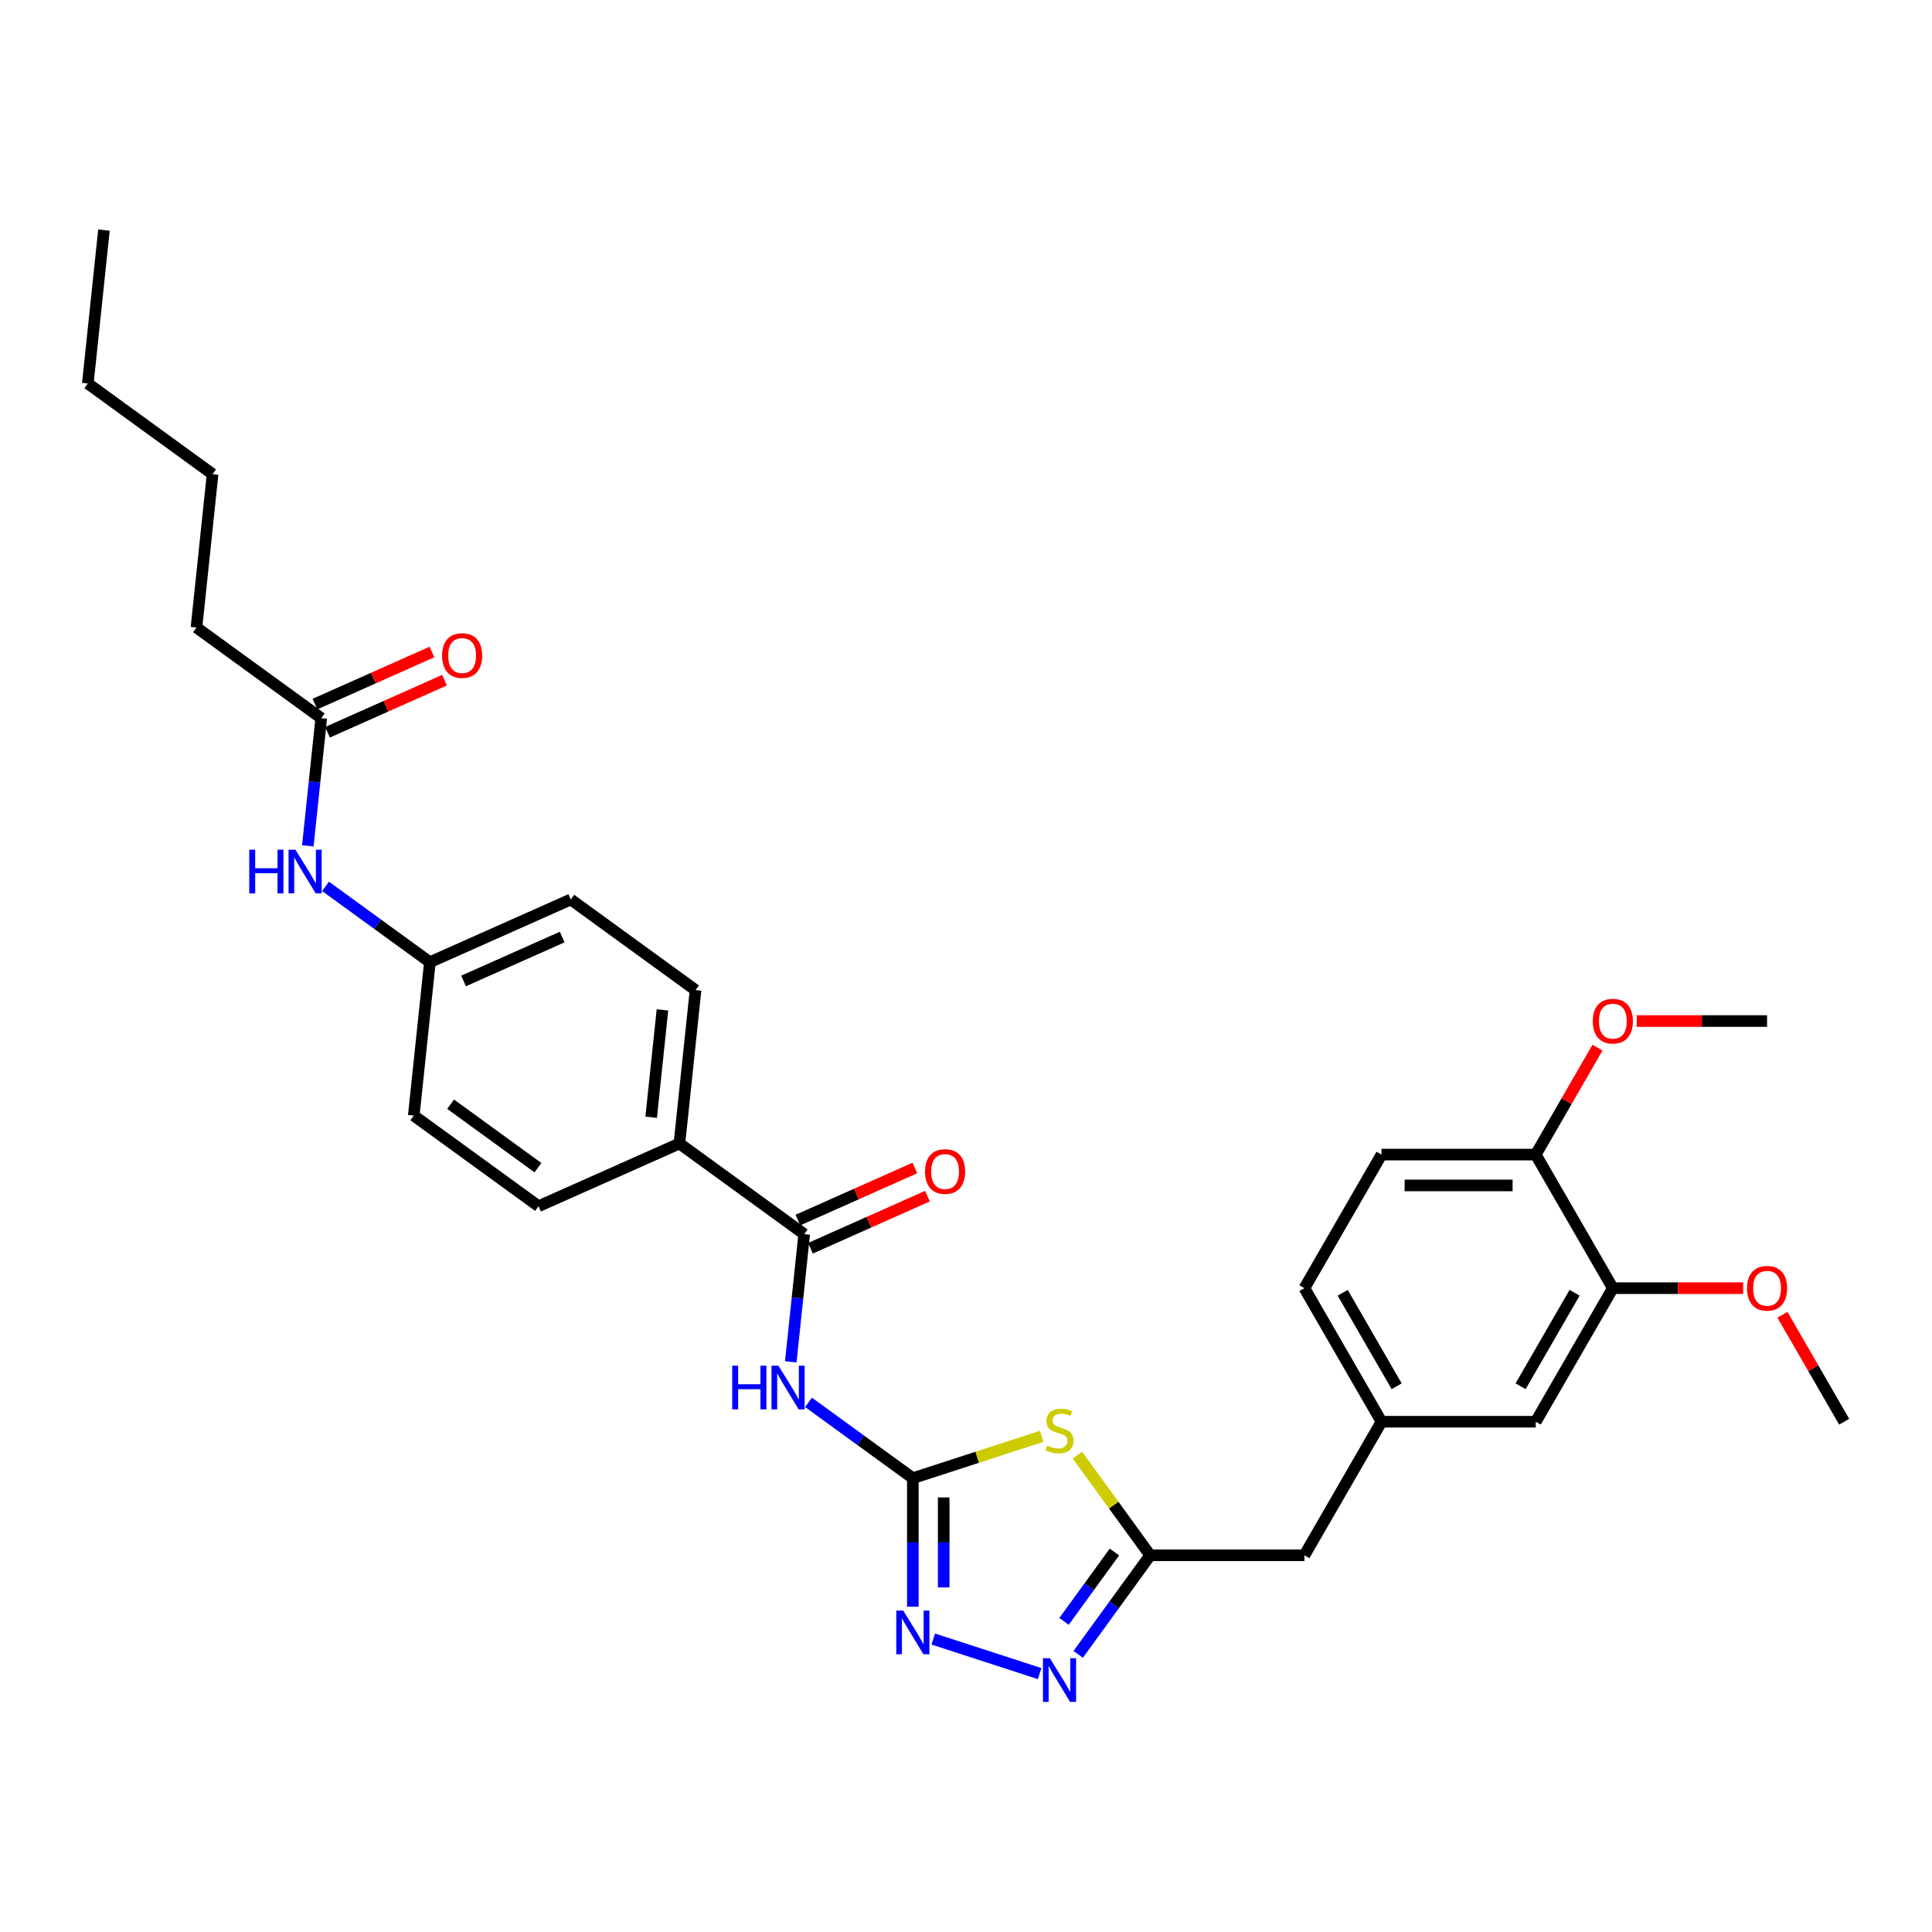 <?xml version='1.0' encoding='iso-8859-1'?>
<svg version='1.1' baseProfile='full'
              xmlns='http://www.w3.org/2000/svg'
                      xmlns:rdkit='http://www.rdkit.org/xml'
                      xmlns:xlink='http://www.w3.org/1999/xlink'
                  xml:space='preserve'
width='1000px' height='1000px' viewBox='0 0 1000 1000'>
<!-- END OF HEADER -->
<rect style='opacity:1.0;fill:#FFFFFF;stroke:none' width='1000' height='1000' x='0' y='0'> </rect>
<path class='bond-0' d='M 472.488,765.102 L 505.825,754.269' style='fill:none;fill-rule:evenodd;stroke:#000000;stroke-width:6px;stroke-linecap:butt;stroke-linejoin:miter;stroke-opacity:1' />
<path class='bond-0' d='M 505.825,754.269 L 539.163,743.437' style='fill:none;fill-rule:evenodd;stroke:#CCCC00;stroke-width:6px;stroke-linecap:butt;stroke-linejoin:miter;stroke-opacity:1' />
<path class='bond-1' d='M 472.488,765.102 L 445.482,745.481' style='fill:none;fill-rule:evenodd;stroke:#000000;stroke-width:6px;stroke-linecap:butt;stroke-linejoin:miter;stroke-opacity:1' />
<path class='bond-1' d='M 445.482,745.481 L 418.476,725.86' style='fill:none;fill-rule:evenodd;stroke:#0000FF;stroke-width:6px;stroke-linecap:butt;stroke-linejoin:miter;stroke-opacity:1' />
<path class='bond-2' d='M 472.488,765.102 L 472.488,798.365' style='fill:none;fill-rule:evenodd;stroke:#000000;stroke-width:6px;stroke-linecap:butt;stroke-linejoin:miter;stroke-opacity:1' />
<path class='bond-2' d='M 472.488,798.365 L 472.488,831.629' style='fill:none;fill-rule:evenodd;stroke:#0000FF;stroke-width:6px;stroke-linecap:butt;stroke-linejoin:miter;stroke-opacity:1' />
<path class='bond-2' d='M 488.453,775.081 L 488.453,798.365' style='fill:none;fill-rule:evenodd;stroke:#000000;stroke-width:6px;stroke-linecap:butt;stroke-linejoin:miter;stroke-opacity:1' />
<path class='bond-2' d='M 488.453,798.365 L 488.453,821.65' style='fill:none;fill-rule:evenodd;stroke:#0000FF;stroke-width:6px;stroke-linecap:butt;stroke-linejoin:miter;stroke-opacity:1' />
<path class='bond-4' d='M 557.651,753.157 L 576.489,779.086' style='fill:none;fill-rule:evenodd;stroke:#CCCC00;stroke-width:6px;stroke-linecap:butt;stroke-linejoin:miter;stroke-opacity:1' />
<path class='bond-4' d='M 576.489,779.086 L 595.327,805.015' style='fill:none;fill-rule:evenodd;stroke:#000000;stroke-width:6px;stroke-linecap:butt;stroke-linejoin:miter;stroke-opacity:1' />
<path class='bond-5' d='M 409.305,704.882 L 412.778,671.837' style='fill:none;fill-rule:evenodd;stroke:#0000FF;stroke-width:6px;stroke-linecap:butt;stroke-linejoin:miter;stroke-opacity:1' />
<path class='bond-5' d='M 412.778,671.837 L 416.251,638.792' style='fill:none;fill-rule:evenodd;stroke:#000000;stroke-width:6px;stroke-linecap:butt;stroke-linejoin:miter;stroke-opacity:1' />
<path class='bond-3' d='M 483.057,848.362 L 538.116,866.252' style='fill:none;fill-rule:evenodd;stroke:#0000FF;stroke-width:6px;stroke-linecap:butt;stroke-linejoin:miter;stroke-opacity:1' />
<path class='bond-31' d='M 558.069,856.296 L 576.698,830.656' style='fill:none;fill-rule:evenodd;stroke:#0000FF;stroke-width:6px;stroke-linecap:butt;stroke-linejoin:miter;stroke-opacity:1' />
<path class='bond-31' d='M 576.698,830.656 L 595.327,805.015' style='fill:none;fill-rule:evenodd;stroke:#000000;stroke-width:6px;stroke-linecap:butt;stroke-linejoin:miter;stroke-opacity:1' />
<path class='bond-31' d='M 550.742,839.22 L 563.782,821.271' style='fill:none;fill-rule:evenodd;stroke:#0000FF;stroke-width:6px;stroke-linecap:butt;stroke-linejoin:miter;stroke-opacity:1' />
<path class='bond-31' d='M 563.782,821.271 L 576.823,803.323' style='fill:none;fill-rule:evenodd;stroke:#000000;stroke-width:6px;stroke-linecap:butt;stroke-linejoin:miter;stroke-opacity:1' />
<path class='bond-14' d='M 595.327,805.015 L 675.154,805.015' style='fill:none;fill-rule:evenodd;stroke:#000000;stroke-width:6px;stroke-linecap:butt;stroke-linejoin:miter;stroke-opacity:1' />
<path class='bond-7' d='M 416.251,638.792 L 351.67,591.871' style='fill:none;fill-rule:evenodd;stroke:#000000;stroke-width:6px;stroke-linecap:butt;stroke-linejoin:miter;stroke-opacity:1' />
<path class='bond-10' d='M 419.498,646.084 L 449.774,632.605' style='fill:none;fill-rule:evenodd;stroke:#000000;stroke-width:6px;stroke-linecap:butt;stroke-linejoin:miter;stroke-opacity:1' />
<path class='bond-10' d='M 449.774,632.605 L 480.05,619.125' style='fill:none;fill-rule:evenodd;stroke:#FF0000;stroke-width:6px;stroke-linecap:butt;stroke-linejoin:miter;stroke-opacity:1' />
<path class='bond-10' d='M 413.004,631.499 L 443.28,618.02' style='fill:none;fill-rule:evenodd;stroke:#000000;stroke-width:6px;stroke-linecap:butt;stroke-linejoin:miter;stroke-opacity:1' />
<path class='bond-10' d='M 443.28,618.02 L 473.556,604.54' style='fill:none;fill-rule:evenodd;stroke:#FF0000;stroke-width:6px;stroke-linecap:butt;stroke-linejoin:miter;stroke-opacity:1' />
<path class='bond-6' d='M 834.806,666.752 L 794.893,735.883' style='fill:none;fill-rule:evenodd;stroke:#000000;stroke-width:6px;stroke-linecap:butt;stroke-linejoin:miter;stroke-opacity:1' />
<path class='bond-6' d='M 814.993,669.139 L 787.054,717.531' style='fill:none;fill-rule:evenodd;stroke:#000000;stroke-width:6px;stroke-linecap:butt;stroke-linejoin:miter;stroke-opacity:1' />
<path class='bond-23' d='M 834.806,666.752 L 868.533,666.752' style='fill:none;fill-rule:evenodd;stroke:#000000;stroke-width:6px;stroke-linecap:butt;stroke-linejoin:miter;stroke-opacity:1' />
<path class='bond-23' d='M 868.533,666.752 L 902.259,666.752' style='fill:none;fill-rule:evenodd;stroke:#FF0000;stroke-width:6px;stroke-linecap:butt;stroke-linejoin:miter;stroke-opacity:1' />
<path class='bond-33' d='M 834.806,666.752 L 794.893,597.62' style='fill:none;fill-rule:evenodd;stroke:#000000;stroke-width:6px;stroke-linecap:butt;stroke-linejoin:miter;stroke-opacity:1' />
<path class='bond-16' d='M 351.67,591.871 L 360.014,512.482' style='fill:none;fill-rule:evenodd;stroke:#000000;stroke-width:6px;stroke-linecap:butt;stroke-linejoin:miter;stroke-opacity:1' />
<path class='bond-16' d='M 337.044,578.294 L 342.885,522.722' style='fill:none;fill-rule:evenodd;stroke:#000000;stroke-width:6px;stroke-linecap:butt;stroke-linejoin:miter;stroke-opacity:1' />
<path class='bond-17' d='M 351.67,591.871 L 278.745,624.34' style='fill:none;fill-rule:evenodd;stroke:#000000;stroke-width:6px;stroke-linecap:butt;stroke-linejoin:miter;stroke-opacity:1' />
<path class='bond-8' d='M 166.272,371.72 L 162.799,404.765' style='fill:none;fill-rule:evenodd;stroke:#000000;stroke-width:6px;stroke-linecap:butt;stroke-linejoin:miter;stroke-opacity:1' />
<path class='bond-8' d='M 162.799,404.765 L 159.326,437.81' style='fill:none;fill-rule:evenodd;stroke:#0000FF;stroke-width:6px;stroke-linecap:butt;stroke-linejoin:miter;stroke-opacity:1' />
<path class='bond-15' d='M 169.519,379.013 L 199.795,365.533' style='fill:none;fill-rule:evenodd;stroke:#000000;stroke-width:6px;stroke-linecap:butt;stroke-linejoin:miter;stroke-opacity:1' />
<path class='bond-15' d='M 199.795,365.533 L 230.071,352.053' style='fill:none;fill-rule:evenodd;stroke:#FF0000;stroke-width:6px;stroke-linecap:butt;stroke-linejoin:miter;stroke-opacity:1' />
<path class='bond-15' d='M 163.025,364.428 L 193.301,350.948' style='fill:none;fill-rule:evenodd;stroke:#000000;stroke-width:6px;stroke-linecap:butt;stroke-linejoin:miter;stroke-opacity:1' />
<path class='bond-15' d='M 193.301,350.948 L 223.577,337.468' style='fill:none;fill-rule:evenodd;stroke:#FF0000;stroke-width:6px;stroke-linecap:butt;stroke-linejoin:miter;stroke-opacity:1' />
<path class='bond-25' d='M 166.272,371.72 L 101.691,324.8' style='fill:none;fill-rule:evenodd;stroke:#000000;stroke-width:6px;stroke-linecap:butt;stroke-linejoin:miter;stroke-opacity:1' />
<path class='bond-9' d='M 168.497,458.788 L 195.503,478.409' style='fill:none;fill-rule:evenodd;stroke:#0000FF;stroke-width:6px;stroke-linecap:butt;stroke-linejoin:miter;stroke-opacity:1' />
<path class='bond-9' d='M 195.503,478.409 L 222.509,498.03' style='fill:none;fill-rule:evenodd;stroke:#000000;stroke-width:6px;stroke-linecap:butt;stroke-linejoin:miter;stroke-opacity:1' />
<path class='bond-11' d='M 794.893,597.62 L 715.067,597.62' style='fill:none;fill-rule:evenodd;stroke:#000000;stroke-width:6px;stroke-linecap:butt;stroke-linejoin:miter;stroke-opacity:1' />
<path class='bond-11' d='M 782.919,613.585 L 727.041,613.585' style='fill:none;fill-rule:evenodd;stroke:#000000;stroke-width:6px;stroke-linecap:butt;stroke-linejoin:miter;stroke-opacity:1' />
<path class='bond-24' d='M 794.893,597.62 L 810.872,569.943' style='fill:none;fill-rule:evenodd;stroke:#000000;stroke-width:6px;stroke-linecap:butt;stroke-linejoin:miter;stroke-opacity:1' />
<path class='bond-24' d='M 810.872,569.943 L 826.851,542.267' style='fill:none;fill-rule:evenodd;stroke:#FF0000;stroke-width:6px;stroke-linecap:butt;stroke-linejoin:miter;stroke-opacity:1' />
<path class='bond-12' d='M 794.893,735.883 L 715.067,735.883' style='fill:none;fill-rule:evenodd;stroke:#000000;stroke-width:6px;stroke-linecap:butt;stroke-linejoin:miter;stroke-opacity:1' />
<path class='bond-13' d='M 715.067,735.883 L 675.154,805.015' style='fill:none;fill-rule:evenodd;stroke:#000000;stroke-width:6px;stroke-linecap:butt;stroke-linejoin:miter;stroke-opacity:1' />
<path class='bond-20' d='M 715.067,735.883 L 675.154,666.752' style='fill:none;fill-rule:evenodd;stroke:#000000;stroke-width:6px;stroke-linecap:butt;stroke-linejoin:miter;stroke-opacity:1' />
<path class='bond-20' d='M 722.906,717.531 L 694.967,669.139' style='fill:none;fill-rule:evenodd;stroke:#000000;stroke-width:6px;stroke-linecap:butt;stroke-linejoin:miter;stroke-opacity:1' />
<path class='bond-21' d='M 360.014,512.482 L 295.433,465.562' style='fill:none;fill-rule:evenodd;stroke:#000000;stroke-width:6px;stroke-linecap:butt;stroke-linejoin:miter;stroke-opacity:1' />
<path class='bond-22' d='M 278.745,624.34 L 214.165,577.419' style='fill:none;fill-rule:evenodd;stroke:#000000;stroke-width:6px;stroke-linecap:butt;stroke-linejoin:miter;stroke-opacity:1' />
<path class='bond-22' d='M 278.442,604.385 L 233.236,571.541' style='fill:none;fill-rule:evenodd;stroke:#000000;stroke-width:6px;stroke-linecap:butt;stroke-linejoin:miter;stroke-opacity:1' />
<path class='bond-18' d='M 715.067,597.62 L 675.154,666.752' style='fill:none;fill-rule:evenodd;stroke:#000000;stroke-width:6px;stroke-linecap:butt;stroke-linejoin:miter;stroke-opacity:1' />
<path class='bond-19' d='M 222.509,498.03 L 214.165,577.419' style='fill:none;fill-rule:evenodd;stroke:#000000;stroke-width:6px;stroke-linecap:butt;stroke-linejoin:miter;stroke-opacity:1' />
<path class='bond-32' d='M 222.509,498.03 L 295.433,465.562' style='fill:none;fill-rule:evenodd;stroke:#000000;stroke-width:6px;stroke-linecap:butt;stroke-linejoin:miter;stroke-opacity:1' />
<path class='bond-32' d='M 239.941,507.745 L 290.988,485.017' style='fill:none;fill-rule:evenodd;stroke:#000000;stroke-width:6px;stroke-linecap:butt;stroke-linejoin:miter;stroke-opacity:1' />
<path class='bond-26' d='M 922.587,680.53 L 938.566,708.206' style='fill:none;fill-rule:evenodd;stroke:#FF0000;stroke-width:6px;stroke-linecap:butt;stroke-linejoin:miter;stroke-opacity:1' />
<path class='bond-26' d='M 938.566,708.206 L 954.545,735.883' style='fill:none;fill-rule:evenodd;stroke:#000000;stroke-width:6px;stroke-linecap:butt;stroke-linejoin:miter;stroke-opacity:1' />
<path class='bond-27' d='M 847.179,528.489 L 880.906,528.489' style='fill:none;fill-rule:evenodd;stroke:#FF0000;stroke-width:6px;stroke-linecap:butt;stroke-linejoin:miter;stroke-opacity:1' />
<path class='bond-27' d='M 880.906,528.489 L 914.632,528.489' style='fill:none;fill-rule:evenodd;stroke:#000000;stroke-width:6px;stroke-linecap:butt;stroke-linejoin:miter;stroke-opacity:1' />
<path class='bond-28' d='M 101.691,324.8 L 110.035,245.411' style='fill:none;fill-rule:evenodd;stroke:#000000;stroke-width:6px;stroke-linecap:butt;stroke-linejoin:miter;stroke-opacity:1' />
<path class='bond-29' d='M 110.035,245.411 L 45.455,198.49' style='fill:none;fill-rule:evenodd;stroke:#000000;stroke-width:6px;stroke-linecap:butt;stroke-linejoin:miter;stroke-opacity:1' />
<path class='bond-30' d='M 45.455,198.49 L 53.799,119.101' style='fill:none;fill-rule:evenodd;stroke:#000000;stroke-width:6px;stroke-linecap:butt;stroke-linejoin:miter;stroke-opacity:1' />
<path  class='atom-1' d='M 542.021 748.193
Q 542.276 748.289, 543.33 748.736
Q 544.384 749.183, 545.533 749.47
Q 546.714 749.726, 547.864 749.726
Q 550.003 749.726, 551.249 748.704
Q 552.494 747.65, 552.494 745.83
Q 552.494 744.585, 551.855 743.819
Q 551.249 743.052, 550.291 742.637
Q 549.333 742.222, 547.736 741.743
Q 545.725 741.136, 544.511 740.562
Q 543.33 739.987, 542.468 738.774
Q 541.638 737.56, 541.638 735.517
Q 541.638 732.675, 543.553 730.919
Q 545.501 729.162, 549.333 729.162
Q 551.951 729.162, 554.921 730.408
L 554.186 732.866
Q 551.472 731.749, 549.429 731.749
Q 547.225 731.749, 546.012 732.675
Q 544.799 733.569, 544.831 735.133
Q 544.831 736.347, 545.437 737.081
Q 546.076 737.816, 546.97 738.231
Q 547.896 738.646, 549.429 739.125
Q 551.472 739.763, 552.685 740.402
Q 553.899 741.041, 554.761 742.35
Q 555.655 743.627, 555.655 745.83
Q 555.655 748.959, 553.548 750.652
Q 551.472 752.312, 547.992 752.312
Q 545.98 752.312, 544.447 751.865
Q 542.947 751.45, 541.159 750.716
L 542.021 748.193
' fill='#CCCC00'/>
<path  class='atom-2' d='M 378.994 706.877
L 382.059 706.877
L 382.059 716.489
L 393.618 716.489
L 393.618 706.877
L 396.683 706.877
L 396.683 729.484
L 393.618 729.484
L 393.618 719.043
L 382.059 719.043
L 382.059 729.484
L 378.994 729.484
L 378.994 706.877
' fill='#0000FF'/>
<path  class='atom-2' d='M 402.91 706.877
L 410.318 718.851
Q 411.052 720.033, 412.233 722.172
Q 413.415 724.312, 413.479 724.439
L 413.479 706.877
L 416.48 706.877
L 416.48 729.484
L 413.383 729.484
L 405.432 716.393
Q 404.506 714.86, 403.516 713.104
Q 402.558 711.348, 402.271 710.805
L 402.271 729.484
L 399.333 729.484
L 399.333 706.877
L 402.91 706.877
' fill='#0000FF'/>
<path  class='atom-3' d='M 467.49 833.624
L 474.898 845.598
Q 475.633 846.78, 476.814 848.919
Q 477.996 851.058, 478.059 851.186
L 478.059 833.624
L 481.061 833.624
L 481.061 856.231
L 477.964 856.231
L 470.013 843.14
Q 469.087 841.607, 468.097 839.851
Q 467.139 838.095, 466.852 837.552
L 466.852 856.231
L 463.914 856.231
L 463.914 833.624
L 467.49 833.624
' fill='#0000FF'/>
<path  class='atom-4' d='M 543.41 858.292
L 550.818 870.266
Q 551.552 871.447, 552.733 873.587
Q 553.915 875.726, 553.979 875.854
L 553.979 858.292
L 556.98 858.292
L 556.98 880.899
L 553.883 880.899
L 545.932 867.807
Q 545.006 866.275, 544.016 864.518
Q 543.058 862.762, 542.771 862.219
L 542.771 880.899
L 539.833 880.899
L 539.833 858.292
L 543.41 858.292
' fill='#0000FF'/>
<path  class='atom-10' d='M 129.015 439.806
L 132.08 439.806
L 132.08 449.417
L 143.639 449.417
L 143.639 439.806
L 146.704 439.806
L 146.704 462.413
L 143.639 462.413
L 143.639 451.971
L 132.08 451.971
L 132.08 462.413
L 129.015 462.413
L 129.015 439.806
' fill='#0000FF'/>
<path  class='atom-10' d='M 152.931 439.806
L 160.339 451.78
Q 161.073 452.961, 162.254 455.101
Q 163.436 457.24, 163.5 457.368
L 163.5 439.806
L 166.501 439.806
L 166.501 462.413
L 163.404 462.413
L 155.453 449.321
Q 154.527 447.789, 153.537 446.032
Q 152.579 444.276, 152.292 443.733
L 152.292 462.413
L 149.355 462.413
L 149.355 439.806
L 152.931 439.806
' fill='#0000FF'/>
<path  class='atom-11' d='M 478.798 606.388
Q 478.798 600.959, 481.481 597.926
Q 484.163 594.893, 489.176 594.893
Q 494.189 594.893, 496.871 597.926
Q 499.553 600.959, 499.553 606.388
Q 499.553 611.88, 496.839 615.009
Q 494.125 618.106, 489.176 618.106
Q 484.195 618.106, 481.481 615.009
Q 478.798 611.912, 478.798 606.388
M 489.176 615.552
Q 492.624 615.552, 494.476 613.253
Q 496.36 610.922, 496.36 606.388
Q 496.36 601.949, 494.476 599.714
Q 492.624 597.447, 489.176 597.447
Q 485.727 597.447, 483.843 599.682
Q 481.991 601.917, 481.991 606.388
Q 481.991 610.954, 483.843 613.253
Q 485.727 615.552, 489.176 615.552
' fill='#FF0000'/>
<path  class='atom-16' d='M 228.819 339.316
Q 228.819 333.888, 231.502 330.854
Q 234.184 327.821, 239.197 327.821
Q 244.21 327.821, 246.892 330.854
Q 249.574 333.888, 249.574 339.316
Q 249.574 344.808, 246.86 347.937
Q 244.146 351.034, 239.197 351.034
Q 234.216 351.034, 231.502 347.937
Q 228.819 344.84, 228.819 339.316
M 239.197 348.48
Q 242.645 348.48, 244.497 346.181
Q 246.381 343.85, 246.381 339.316
Q 246.381 334.878, 244.497 332.643
Q 242.645 330.375, 239.197 330.375
Q 235.748 330.375, 233.864 332.611
Q 232.012 334.846, 232.012 339.316
Q 232.012 343.882, 233.864 346.181
Q 235.748 348.48, 239.197 348.48
' fill='#FF0000'/>
<path  class='atom-24' d='M 904.255 666.815
Q 904.255 661.387, 906.937 658.354
Q 909.619 655.32, 914.632 655.32
Q 919.645 655.32, 922.328 658.354
Q 925.01 661.387, 925.01 666.815
Q 925.01 672.308, 922.296 675.437
Q 919.582 678.534, 914.632 678.534
Q 909.651 678.534, 906.937 675.437
Q 904.255 672.339, 904.255 666.815
M 914.632 675.98
Q 918.081 675.98, 919.933 673.681
Q 921.817 671.35, 921.817 666.815
Q 921.817 662.377, 919.933 660.142
Q 918.081 657.875, 914.632 657.875
Q 911.184 657.875, 909.3 660.11
Q 907.448 662.345, 907.448 666.815
Q 907.448 671.382, 909.3 673.681
Q 911.184 675.98, 914.632 675.98
' fill='#FF0000'/>
<path  class='atom-25' d='M 824.429 528.552
Q 824.429 523.124, 827.111 520.091
Q 829.793 517.057, 834.806 517.057
Q 839.819 517.057, 842.501 520.091
Q 845.184 523.124, 845.184 528.552
Q 845.184 534.044, 842.469 537.174
Q 839.755 540.271, 834.806 540.271
Q 829.825 540.271, 827.111 537.174
Q 824.429 534.076, 824.429 528.552
M 834.806 537.716
Q 838.255 537.716, 840.107 535.417
Q 841.99 533.087, 841.99 528.552
Q 841.99 524.114, 840.107 521.879
Q 838.255 519.612, 834.806 519.612
Q 831.358 519.612, 829.474 521.847
Q 827.622 524.082, 827.622 528.552
Q 827.622 533.118, 829.474 535.417
Q 831.358 537.716, 834.806 537.716
' fill='#FF0000'/>
</svg>
